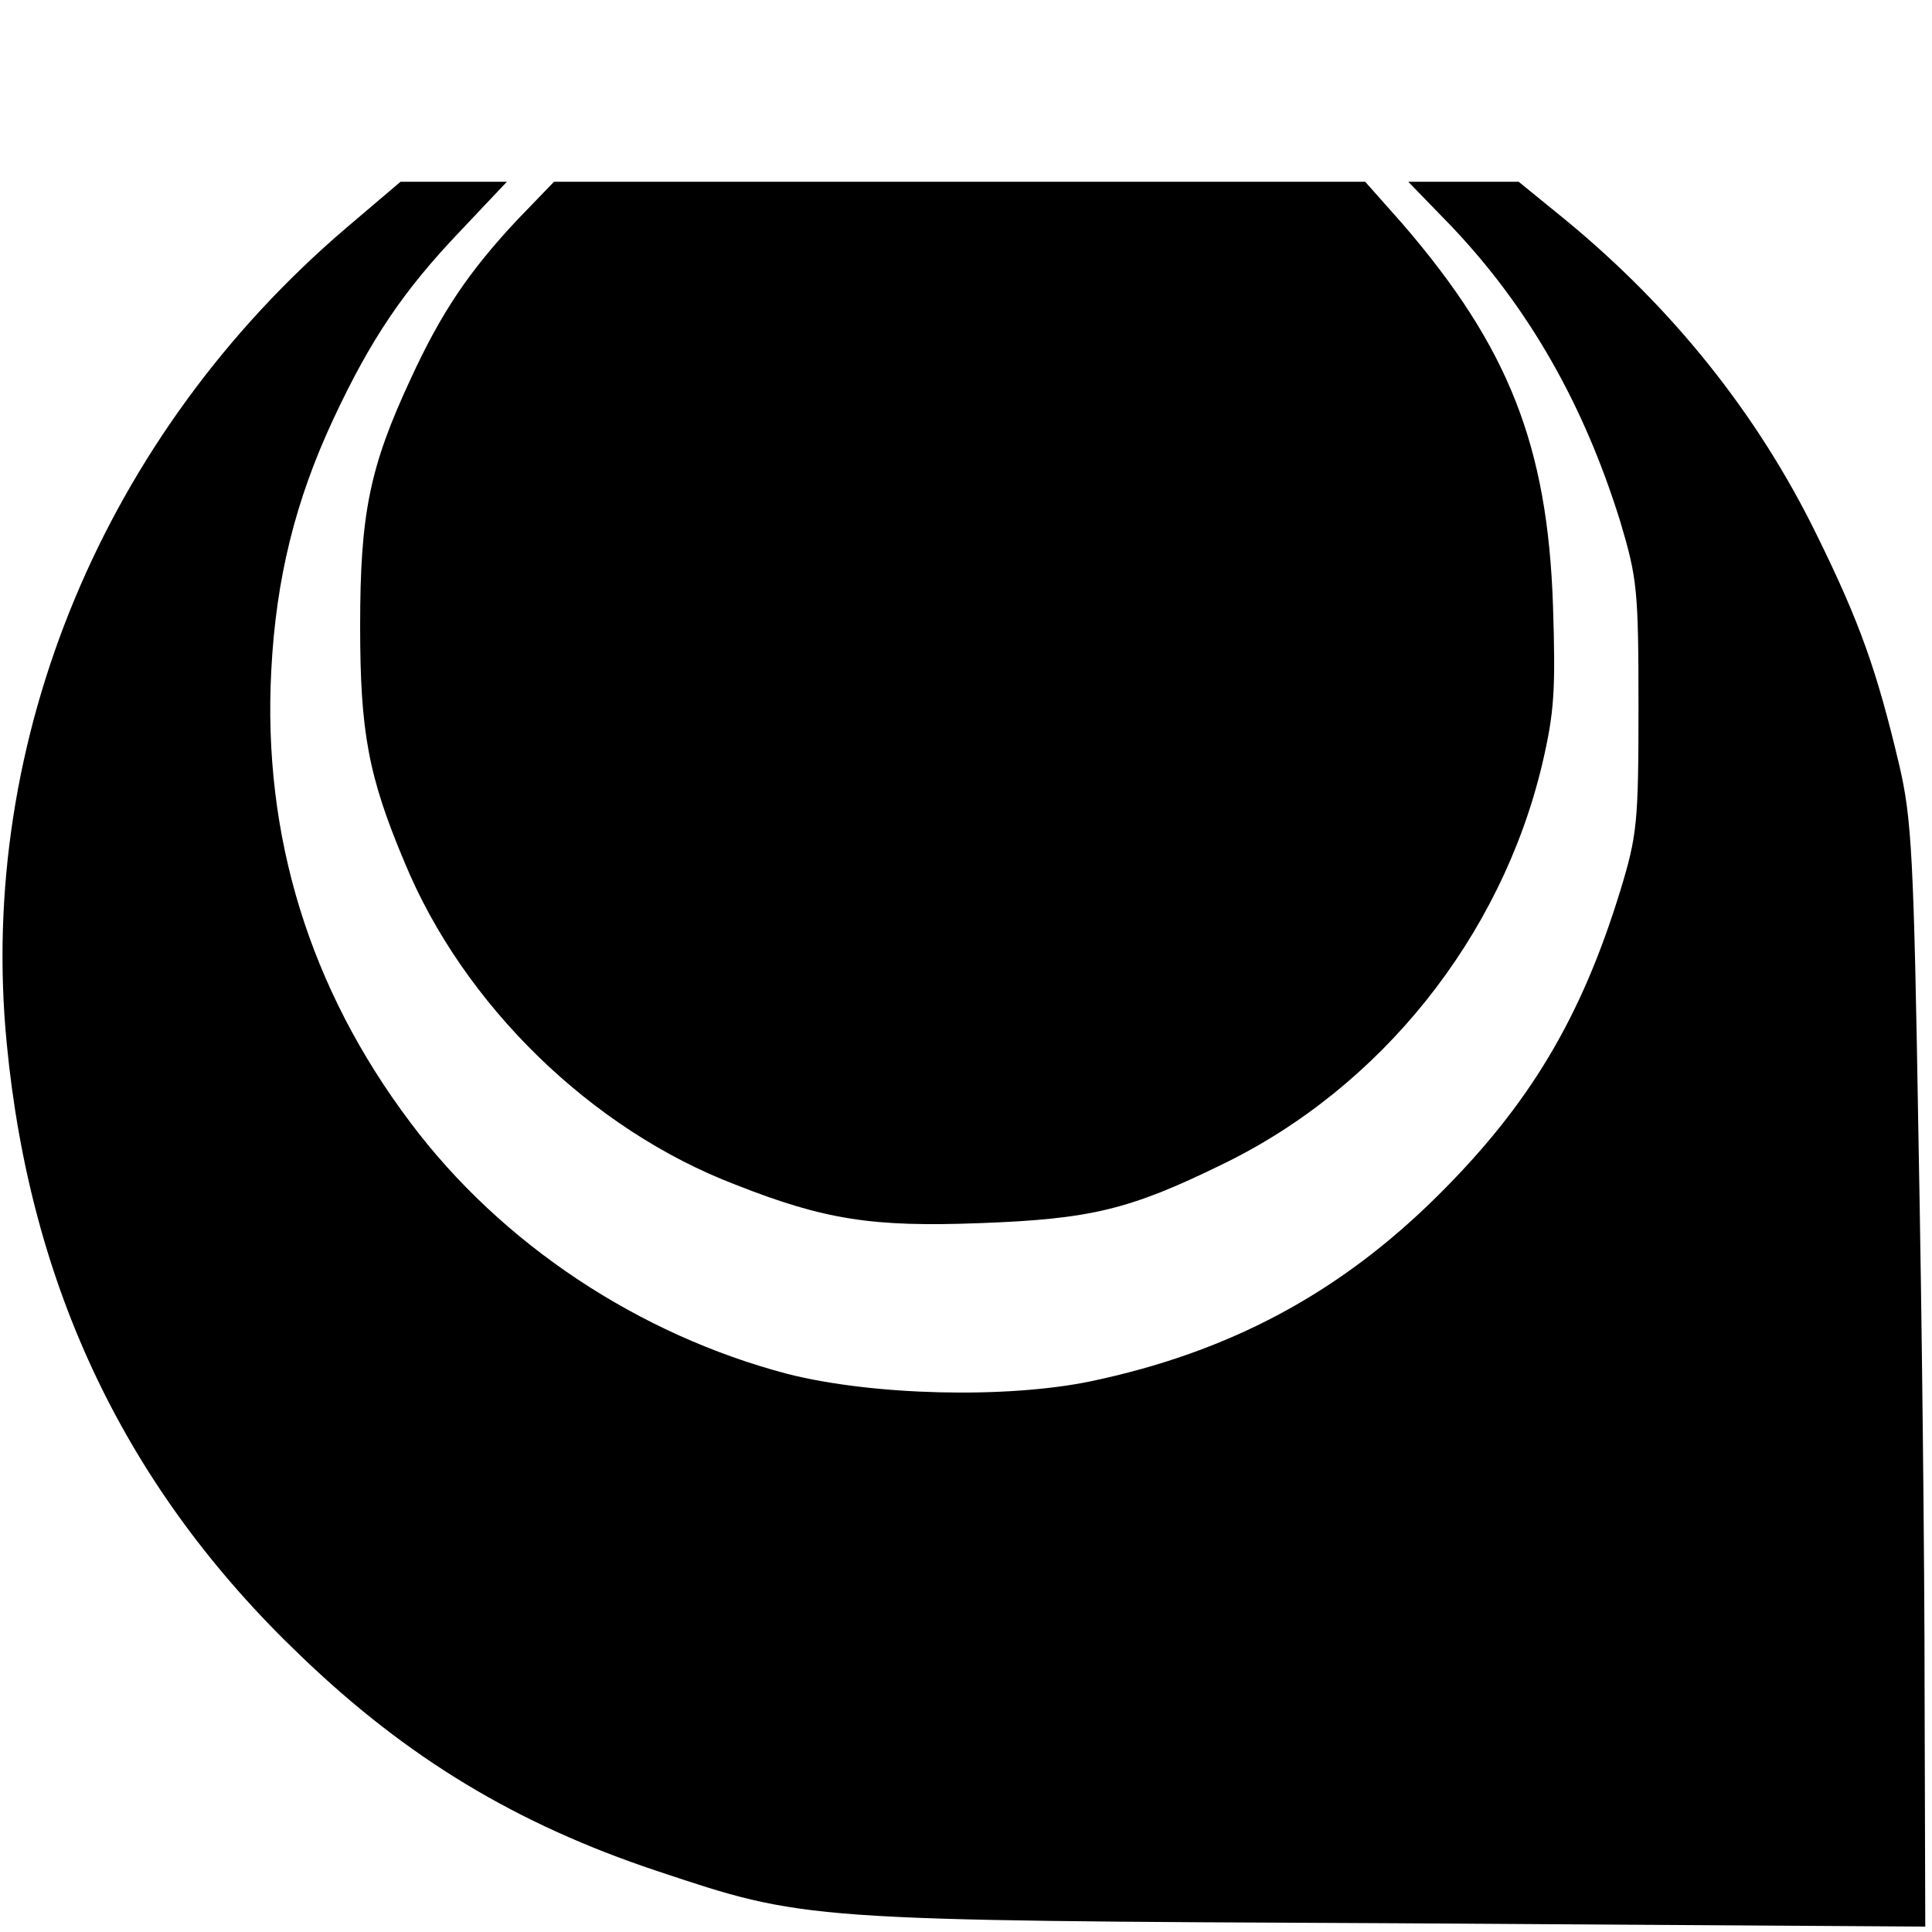 <?xml version="1.0" standalone="no"?>
<!DOCTYPE svg PUBLIC "-//W3C//DTD SVG 20010904//EN"
 "http://www.w3.org/TR/2001/REC-SVG-20010904/DTD/svg10.dtd">
<svg version="1.0" xmlns="http://www.w3.org/2000/svg"
 width="287pt" height="287pt" viewBox="0 0 287 287"
 preserveAspectRatio="xMidYMid meet">
<g transform="translate(0,287) scale(0.1,-0.1)"
fill="#000000" stroke="none">
<path d="M515 2532 c-360 -307 -549 -760 -505 -1212 35 -364 178 -663 437
-910 158 -152 321 -250 528 -319 222 -74 215 -74 1098 -78 l787 -5 -1 349 c0
191 -4 559 -9 818 -7 425 -10 479 -29 560 -33 139 -58 210 -122 340 -88 180
-214 337 -373 468 l-70 57 -82 0 -82 0 64 -66 c115 -121 197 -265 251 -439 25
-84 27 -101 27 -275 0 -172 -2 -191 -27 -273 -58 -189 -135 -318 -271 -453
-147 -146 -311 -233 -516 -276 -126 -26 -324 -21 -450 11 -221 58 -425 193
-560 373 -150 199 -220 426 -207 672 7 137 36 253 92 373 56 120 105 192 189
280 l69 73 -79 0 -79 0 -80 -68z"/>
<path d="M768 2543 c-71 -76 -112 -136 -158 -236 -61 -131 -75 -200 -75 -367
0 -157 12 -223 66 -351 87 -211 277 -397 492 -479 132 -52 203 -63 362 -57
165 6 223 20 360 87 236 114 415 338 476 595 18 77 20 110 16 235 -8 238 -66
385 -224 568 l-55 62 -602 0 -603 0 -55 -57z"/>
</g>
</svg>
